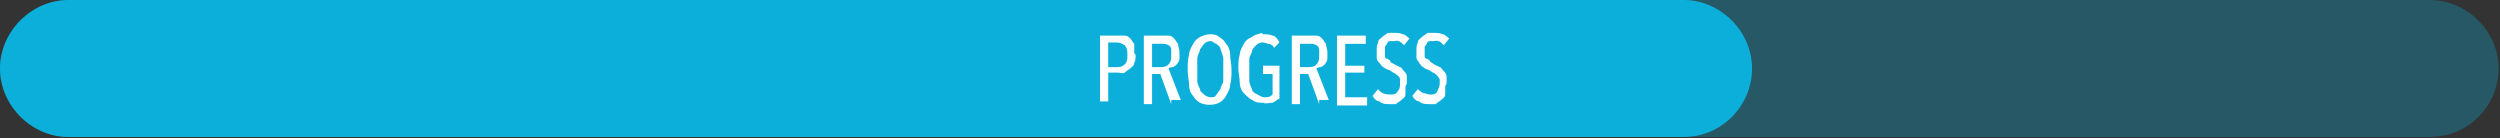 <?xml version="1.0" encoding="UTF-8"?>
<svg id="Layer_2_copy_2" xmlns="http://www.w3.org/2000/svg" xmlns:xlink="http://www.w3.org/1999/xlink" version="1.1" viewBox="0 0 182.5 10.1">
  <rect x="0" y="0" width="182.5" height="10.1" fill="#333333" stroke="none"/>
  <!-- Generator: Adobe Illustrator 29.0.0, SVG Export Plug-In . SVG Version: 2.1.0 Build 186)  -->
  <defs>
    <style>
      .st0 {
        fill: #0cafda;
        isolation: isolate;
        opacity: .3;
      }

      .st1 {
        fill: url(#linear-gradient);
      }

      .st2 {
        fill: #fff;
      }
    </style>
    <linearGradient id="linear-gradient" x1="0" y1="7" x2="128" y2="7" gradientTransform="translate(0 12) scale(1 -1)" gradientUnits="userSpaceOnUse">
      <stop offset="0" stop-color="#0cafda"/>
      <stop offset="1" stop-color="#0cafda" stop-opacity="1"/>
    </linearGradient>
  </defs>
  <path class="st0" d="M5,0C2.3,0,0,2.3,0,5s2.3,5,5,5h172.4c2.8,0,5-2.3,5-5s-2.3-5-5-5H5Z"/>
  <path class="st1" d="M5,0C2.3,0,0,2.3,0,5s2.3,5,5,5h117.9c2.8,0,5-2.3,5-5s-2.3-5-5-5H5Z"/>
  <g id="progress">
    <path class="st2" d="M82.9,4c0,.2,0,.4-.1.6,0,.2-.2.3-.3.4-.1.1-.3.2-.4.3s-.3,0-.5,0h-.7v2.1h-.6V2.6h1.3c.2,0,.3,0,.5,0,.2,0,.3.1.4.2.1.1.2.3.3.4,0,.2,0,.4,0,.7ZM82.3,4c0-.2,0-.5-.2-.7-.2-.1-.3-.2-.6-.2h-.6v1.8h.6c.2,0,.4,0,.6-.2.2-.2.2-.4.2-.7h0Z"/>
    <path class="st2" d="M85.5,7.6l-.8-2.2h-.6v2.2h-.6V2.6h1.3c.2,0,.3,0,.5,0,.2,0,.3.1.4.2.1.1.2.3.3.4,0,.2.1.4.1.6s0,.3,0,.5c0,.1-.1.3-.2.4,0,0-.2.2-.3.2,0,0-.2,0-.3.1l.9,2.3h-.7ZM85.5,4c0-.1,0-.3,0-.4,0,0,0-.2-.2-.3,0,0-.2-.1-.3-.1,0,0-.2,0-.3,0h-.6v1.7h.6c.2,0,.4,0,.6-.2.2-.2.2-.4.2-.7h0Z"/>
    <path class="st2" d="M89.9,5.1c0,.4,0,.7-.1,1.1,0,.3-.2.6-.3.8-.1.2-.3.4-.5.5-.4.2-1,.2-1.4,0-.2-.1-.4-.3-.5-.5-.2-.2-.3-.5-.3-.8,0-.3-.1-.7-.1-1.1,0-.4,0-.7.1-1.1,0-.3.2-.6.3-.8.1-.2.3-.4.5-.5.2-.1.5-.2.7-.2s.5,0,.7.2c.2.1.4.3.5.5.2.2.3.5.3.8,0,.3.1.7.1,1.1ZM89.3,5.1c0-.3,0-.5,0-.8,0-.2-.1-.4-.2-.7,0-.2-.2-.3-.3-.4-.1,0-.3-.2-.4-.2s-.3,0-.5.2c-.1.1-.2.3-.3.4,0,.2-.2.4-.2.7,0,.3,0,.5,0,.8s0,.5,0,.8c0,.2.1.4.2.6,0,.2.2.3.3.4.1.1.3.2.5.2.2,0,.3,0,.4-.2.1-.1.2-.3.3-.4,0-.2.2-.4.2-.6,0-.3,0-.5,0-.8Z"/>
    <path class="st2" d="M92.2,2.5c.2,0,.5,0,.7.1.2,0,.4.3.5.5l-.4.4c0-.1-.2-.3-.4-.3-.1,0-.3-.1-.4-.1s-.3,0-.5.2c-.1.1-.3.3-.3.4,0,.2-.2.4-.2.6,0,.5,0,1.1,0,1.6,0,.2.1.4.2.6,0,.2.2.3.4.4s.3.2.5.2c.2,0,.4,0,.6-.2v-1.5h-.7v-.6h1.2v2.4c-.2.1-.3.2-.5.3-.2,0-.5.1-.7,0-.3,0-.5,0-.8-.2-.2-.1-.4-.3-.6-.5-.2-.2-.3-.5-.3-.8,0-.3-.1-.7-.1-1s0-.7.1-1c0-.3.2-.6.3-.8.1-.2.3-.4.6-.5.2-.2.5-.2.7-.3h0Z"/>
    <path class="st2" d="M96.3,7.6l-.8-2.2h-.6v2.2h-.6V2.6h1.3c.2,0,.3,0,.5,0,.2,0,.3.1.4.2.1.1.2.3.3.4,0,.2.1.4.1.6s0,.3,0,.5c0,.1-.1.3-.2.4,0,0-.2.2-.3.2,0,0-.2,0-.3.1l.9,2.3h-.7ZM96.3,4c0-.1,0-.3,0-.4,0,0,0-.2-.2-.3,0,0-.2-.1-.3-.1,0,0-.2,0-.3,0h-.6v1.7h.6c.2,0,.4,0,.6-.2.2-.2.2-.4.2-.7h0Z"/>
    <path class="st2" d="M97.6,7.6V2.6h2.1v.6h-1.5v1.6h1.4v.5h-1.4v1.8h1.6v.6h-2.2Z"/>
    <path class="st2" d="M102.6,6.3c0,.2,0,.4,0,.6,0,.2-.2.3-.3.4-.1.1-.3.2-.4.3-.2,0-.3,0-.5,0s-.5,0-.7-.2c-.2,0-.4-.2-.5-.4l.4-.5c.2.3.5.4.9.4.2,0,.4,0,.5-.2.2-.2.2-.4.2-.6,0-.1,0-.2,0-.3,0,0,0-.2-.2-.3,0,0-.2-.2-.3-.2l-.3-.2c-.1,0-.3-.1-.4-.2-.1,0-.2-.2-.3-.3s-.2-.2-.2-.4c0-.2,0-.3,0-.5s0-.4.1-.6c0-.2.2-.3.3-.4.1-.1.3-.2.4-.3.2,0,.3,0,.5,0s.4,0,.6.1c.2,0,.3.2.5.3l-.4.5c-.2-.2-.4-.4-.7-.3,0,0-.2,0-.3,0,0,0-.2,0-.2.1,0,0-.1.2-.2.3,0,.1,0,.2,0,.4s0,.2,0,.3c0,0,0,.2.2.2,0,0,.2.1.2.2s.2.1.3.2l.4.2c.1,0,.2.2.3.3.1.1.2.2.2.4,0,.2,0,.3,0,.5Z"/>
    <path class="st2" d="M105.5,6.3c0,.2,0,.4,0,.6,0,.2-.2.3-.3.4-.1.1-.3.2-.4.3-.2,0-.3,0-.5,0s-.5,0-.7-.2c-.2,0-.4-.2-.5-.4l.4-.5c.1.1.2.2.4.3.2,0,.3.1.5.1s.4,0,.5-.2c.1-.2.2-.4.2-.6,0-.1,0-.2,0-.3,0,0-.1-.2-.2-.3,0,0-.2-.2-.3-.2l-.3-.2c-.1,0-.3-.1-.4-.2-.1,0-.2-.2-.3-.3,0-.1-.2-.2-.2-.4,0-.2,0-.3,0-.5s0-.4.1-.6c0-.2.2-.3.3-.4.1-.1.3-.2.4-.3.2,0,.3,0,.5,0s.4,0,.6.1c.2,0,.3.2.5.3l-.4.5c-.2-.2-.4-.4-.7-.3,0,0-.2,0-.3,0,0,0-.2,0-.2.1,0,0-.1.2-.2.3,0,.1,0,.2,0,.4s0,.2,0,.3c0,0,0,.2.2.2,0,0,.2.1.2.2l.3.2.4.2c.1,0,.2.2.3.3.1.1.2.2.2.4,0,.2,0,.3,0,.5Z"/>
  </g>
</svg>